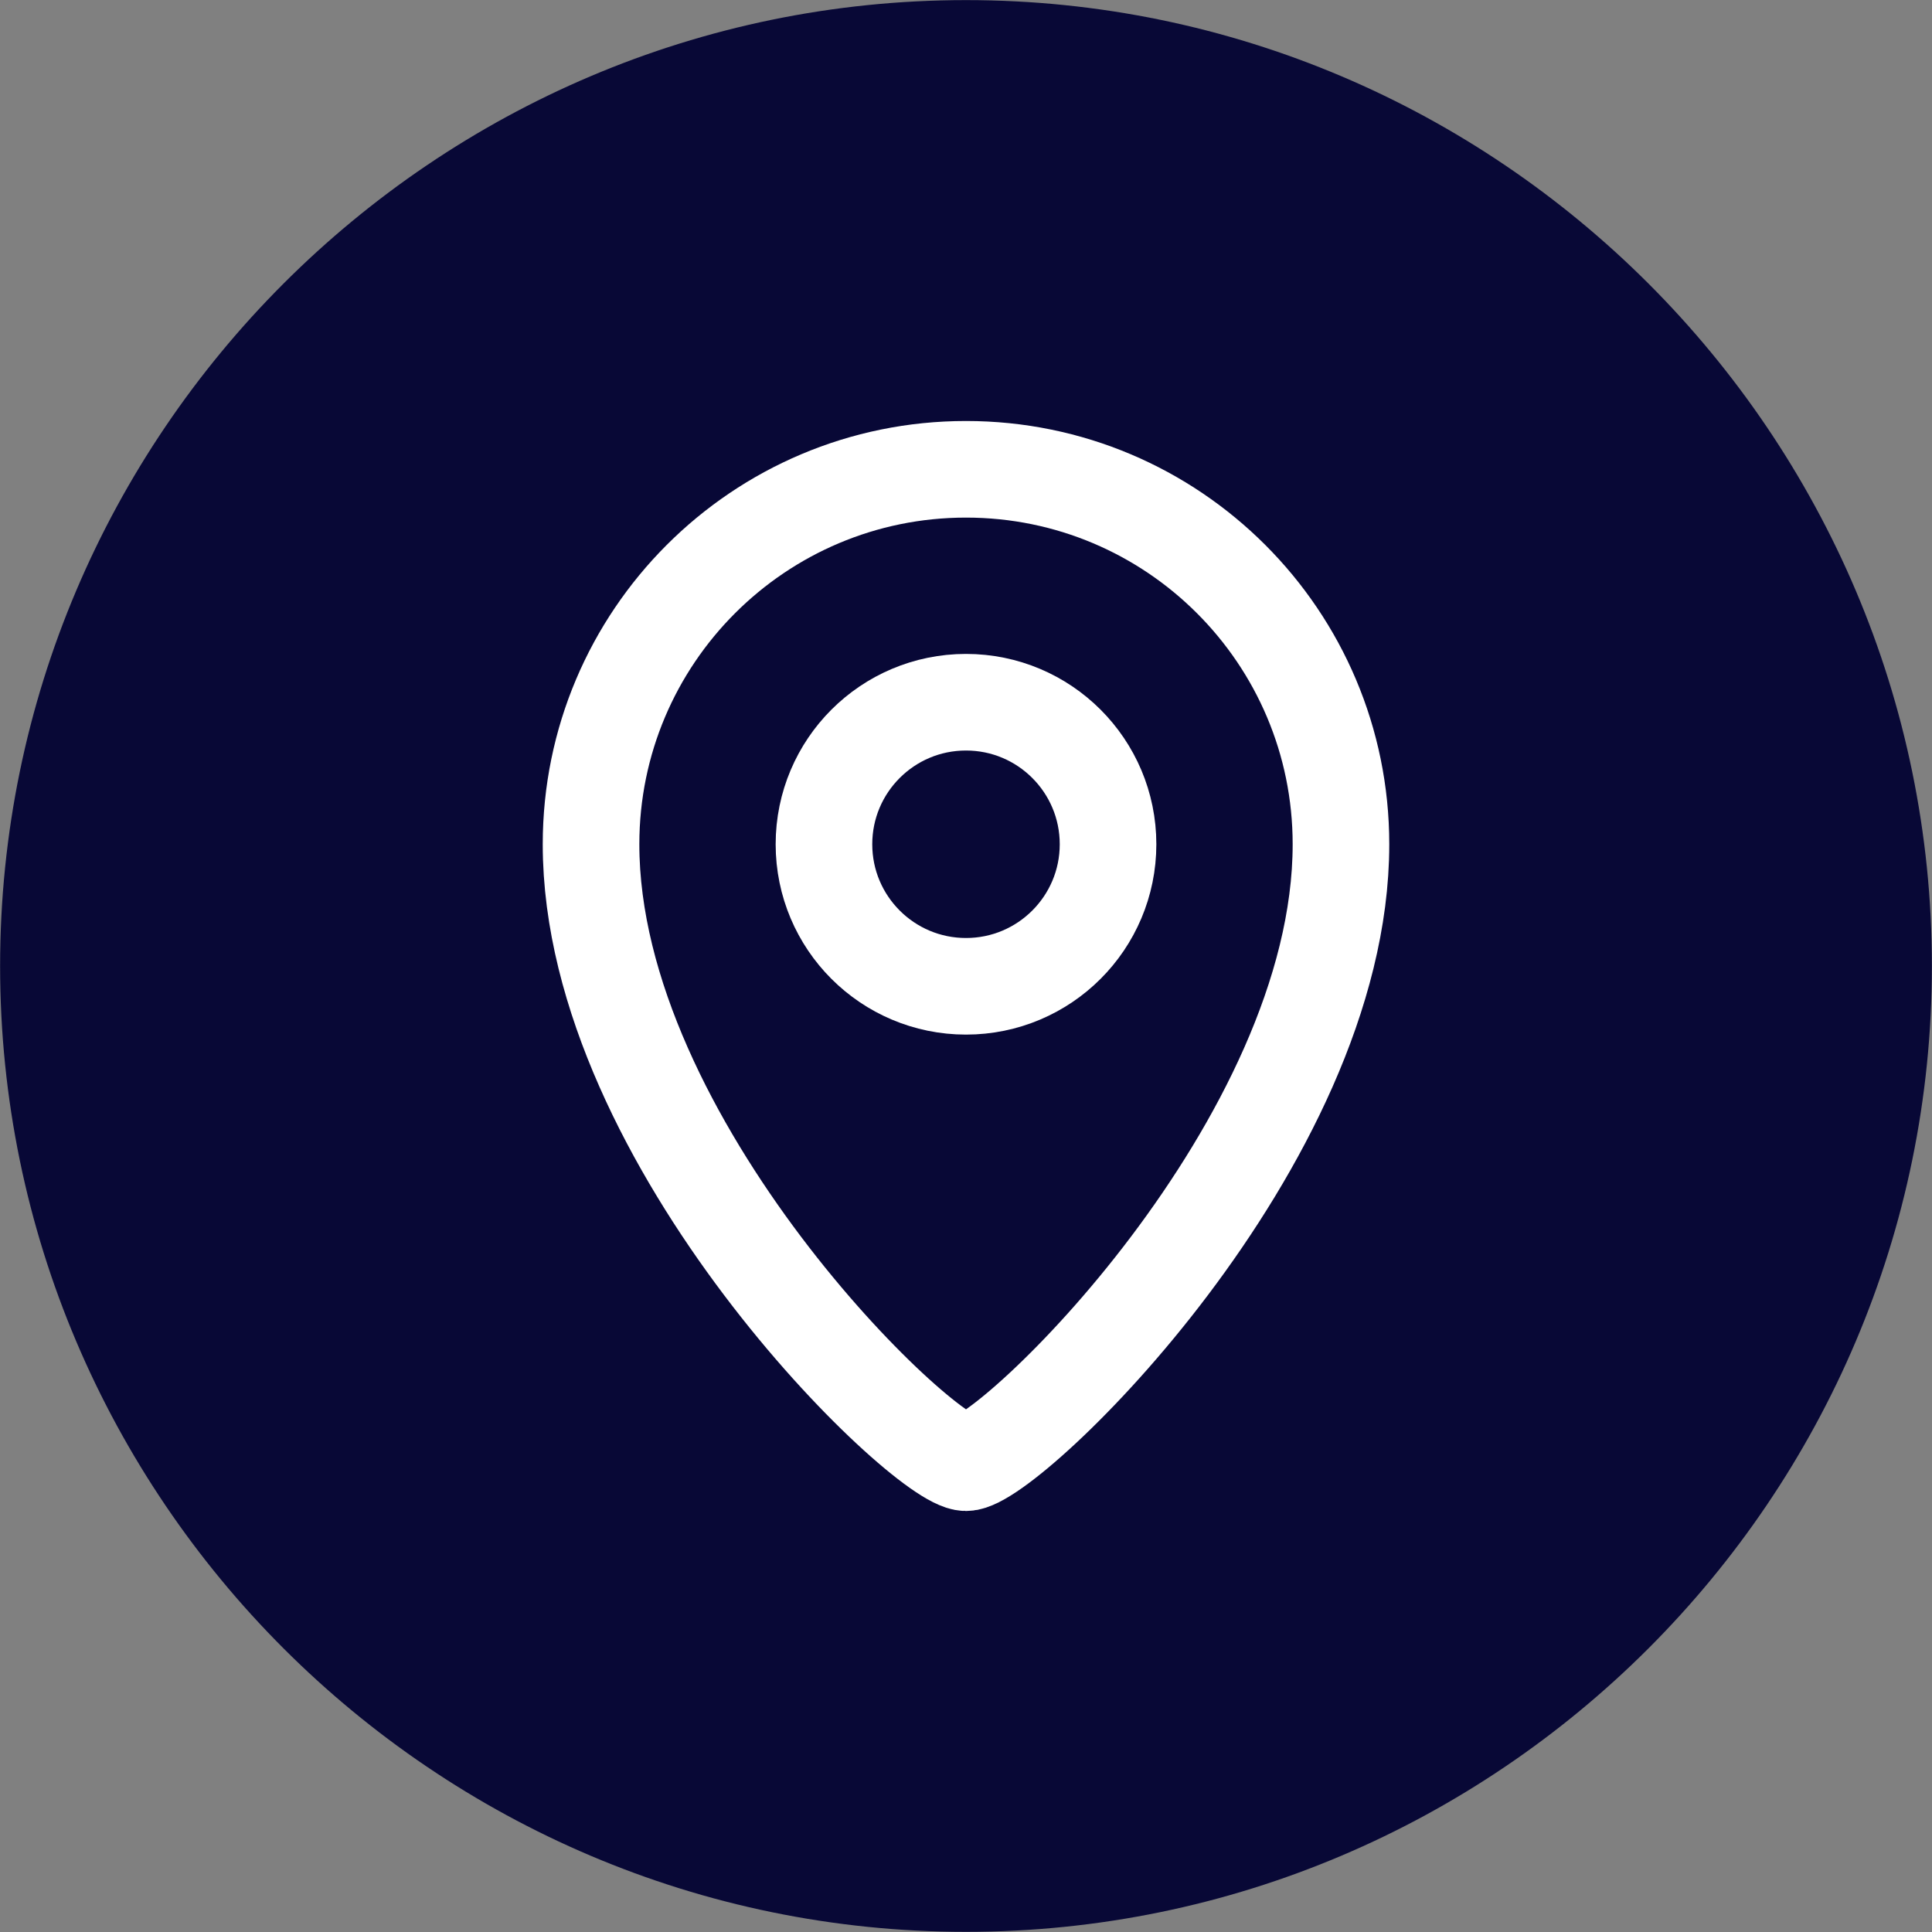 <?xml version="1.0" encoding="utf-8"?>
<!-- Generator: Adobe Illustrator 16.0.0, SVG Export Plug-In . SVG Version: 6.00 Build 0)  -->
<!DOCTYPE svg PUBLIC "-//W3C//DTD SVG 1.1//EN" "http://www.w3.org/Graphics/SVG/1.1/DTD/svg11.dtd">
<svg version="1.1" id="Warstwa_1" xmlns="http://www.w3.org/2000/svg" xmlns:xlink="http://www.w3.org/1999/xlink" x="0px" y="0px"
	 width="37.5px" height="37.5px" viewBox="0 0 37.5 37.5" enable-background="new 0 0 37.5 37.5" xml:space="preserve">
<rect x="0" y="0" width="37.5" height="37.5" fill="#808080" stroke="none"/>
<g>
	<path fill-rule="evenodd" clip-rule="evenodd" fill="#080836" d="M18.75,37.497c10.326,0,18.748-8.421,18.748-18.747
		S29.076,0.002,18.75,0.002S0.002,8.424,0.002,18.75S8.424,37.497,18.75,37.497z"/>
	<g>
		
			<path fill-rule="evenodd" clip-rule="evenodd" fill="none" stroke="#FFFFFF" stroke-width="1.875" stroke-miterlimit="22.926" d="
			M18.75,9.109c4.02,0,7.278,3.258,7.278,7.278c0,5.813-6.447,12.004-7.278,12.004s-7.278-6.191-7.278-12.004
			C11.472,12.367,14.73,9.109,18.75,9.109z"/>
		
			<circle fill-rule="evenodd" clip-rule="evenodd" fill="none" stroke="#FFFFFF" stroke-width="1.875" stroke-miterlimit="22.926" cx="18.75" cy="16.387" r="2.757"/>
	</g>
</g>
</svg>
